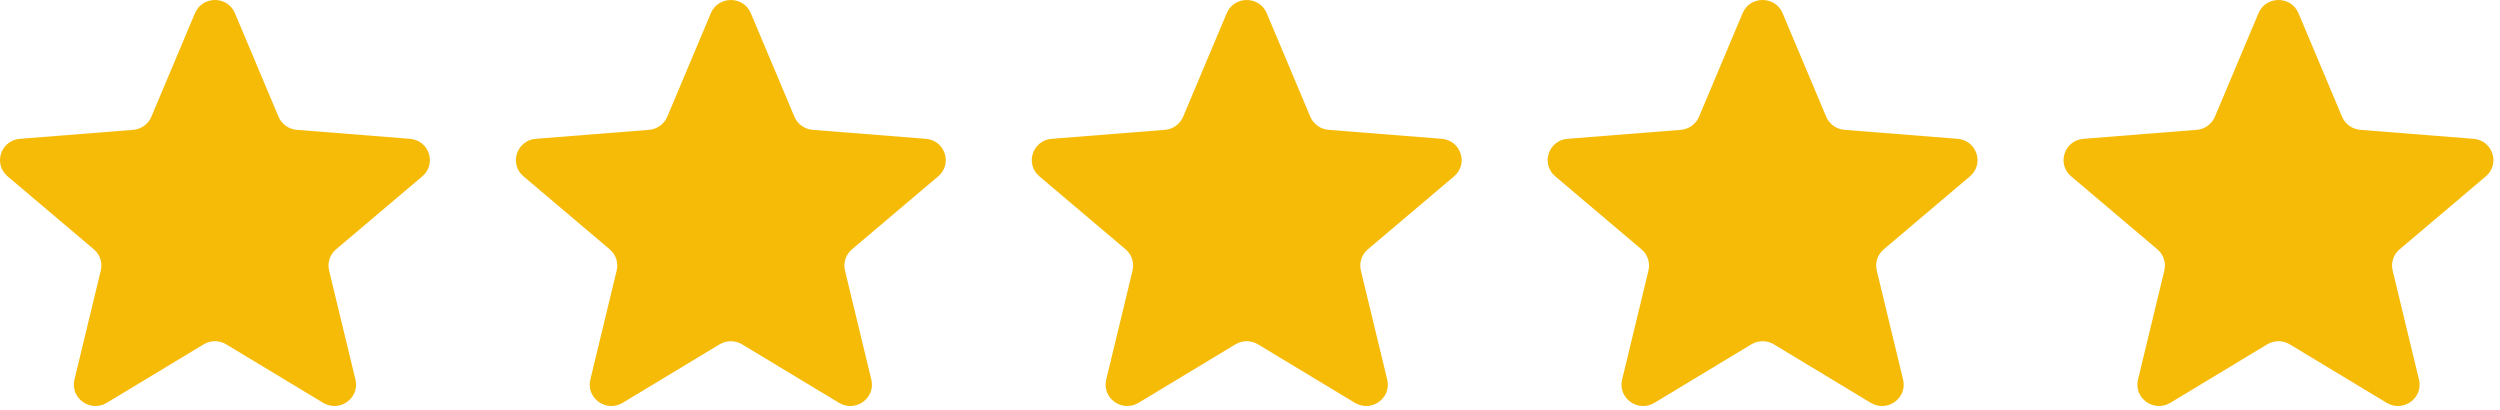 <?xml version="1.0" encoding="utf-8"?>
<svg xmlns="http://www.w3.org/2000/svg" fill="none" height="100%" overflow="visible" preserveAspectRatio="none" style="display: block;" viewBox="0 0 122 20" width="100%">
<g clip-path="url(#clip0_0_5539)" id="Stars">
<path d="M9.515 0.642C9.876 -0.214 11.104 -0.214 11.464 0.642L13.592 5.697C13.745 6.058 14.088 6.305 14.483 6.336L20.007 6.774C20.942 6.848 21.322 8.002 20.609 8.605L16.4 12.167C16.1 12.421 15.968 12.82 16.06 13.2L17.346 18.526C17.564 19.428 16.57 20.141 15.769 19.658L11.04 16.804C10.702 16.6 10.277 16.6 9.939 16.804L5.21 19.658C4.409 20.141 3.415 19.428 3.633 18.526L4.919 13.2C5.011 12.82 4.88 12.421 4.579 12.167L0.37 8.605C-0.343 8.002 0.037 6.848 0.973 6.774L6.497 6.336C6.891 6.305 7.235 6.058 7.387 5.697L9.515 0.642Z" fill="#F6BB06" id="Vector"/>
<path d="M34.69 0.642C35.051 -0.214 36.279 -0.214 36.639 0.642L38.768 5.697C38.92 6.058 39.263 6.305 39.658 6.336L45.182 6.774C46.118 6.848 46.497 8.002 45.784 8.605L41.575 12.167C41.275 12.421 41.144 12.82 41.235 13.201L42.521 18.526C42.739 19.428 41.746 20.141 40.944 19.658L36.215 16.804C35.877 16.6 35.452 16.6 35.115 16.804L30.385 19.658C29.584 20.141 28.591 19.428 28.808 18.526L30.094 13.201C30.186 12.82 30.055 12.421 29.754 12.167L25.546 8.605C24.832 8.002 25.212 6.848 26.148 6.774L31.672 6.336C32.066 6.305 32.41 6.058 32.562 5.697L34.69 0.642Z" fill="#F6BB06" id="Vector_2"/>
<path d="M59.865 0.642C60.226 -0.214 61.454 -0.214 61.815 0.642L63.943 5.697C64.095 6.058 64.439 6.305 64.833 6.336L70.357 6.774C71.293 6.848 71.672 8.002 70.959 8.605L66.751 12.167C66.45 12.421 66.319 12.82 66.41 13.201L67.696 18.526C67.914 19.428 66.921 20.141 66.119 19.658L61.39 16.804C61.052 16.6 60.627 16.6 60.29 16.804L55.56 19.658C54.759 20.141 53.766 19.428 53.983 18.526L55.269 13.201C55.361 12.82 55.23 12.421 54.929 12.167L50.721 8.605C50.008 8.002 50.387 6.848 51.323 6.774L56.847 6.336C57.241 6.305 57.585 6.058 57.737 5.697L59.865 0.642Z" fill="#F6BB06" id="Vector_3"/>
<path d="M85.04 0.642C85.401 -0.214 86.629 -0.214 86.99 0.642L89.118 5.697C89.27 6.058 89.614 6.305 90.008 6.336L95.532 6.774C96.468 6.848 96.847 8.002 96.134 8.605L91.926 12.167C91.625 12.421 91.494 12.82 91.586 13.201L92.871 18.526C93.089 19.428 92.096 20.141 91.294 19.658L86.565 16.804C86.228 16.6 85.803 16.6 85.465 16.804L80.736 19.658C79.934 20.141 78.941 19.428 79.159 18.526L80.445 13.201C80.536 12.82 80.405 12.421 80.104 12.167L75.896 8.605C75.183 8.002 75.562 6.848 76.498 6.774L82.022 6.336C82.417 6.305 82.76 6.058 82.912 5.697L85.04 0.642Z" fill="#F6BB06" id="Vector_4"/>
<path d="M110.216 0.642C110.576 -0.214 111.804 -0.214 112.165 0.642L114.293 5.697C114.445 6.058 114.789 6.305 115.183 6.336L120.707 6.774C121.643 6.848 122.023 8.002 121.31 8.605L117.101 12.167C116.8 12.421 116.669 12.82 116.761 13.201L118.047 18.526C118.264 19.428 117.271 20.141 116.47 19.658L111.74 16.804C111.403 16.6 110.978 16.6 110.64 16.804L105.911 19.658C105.11 20.141 104.116 19.428 104.334 18.526L105.62 13.201C105.711 12.82 105.58 12.421 105.28 12.167L101.071 8.605C100.358 8.002 100.737 6.848 101.673 6.774L107.197 6.336C107.592 6.305 107.935 6.058 108.087 5.697L110.216 0.642Z" fill="#F6BB06" id="Vector_5"/>
</g>
<defs>
<clipPath id="clip0_0_5539">
<rect fill="white" height="19.814" width="121.68"/>
</clipPath>
</defs>
</svg>
